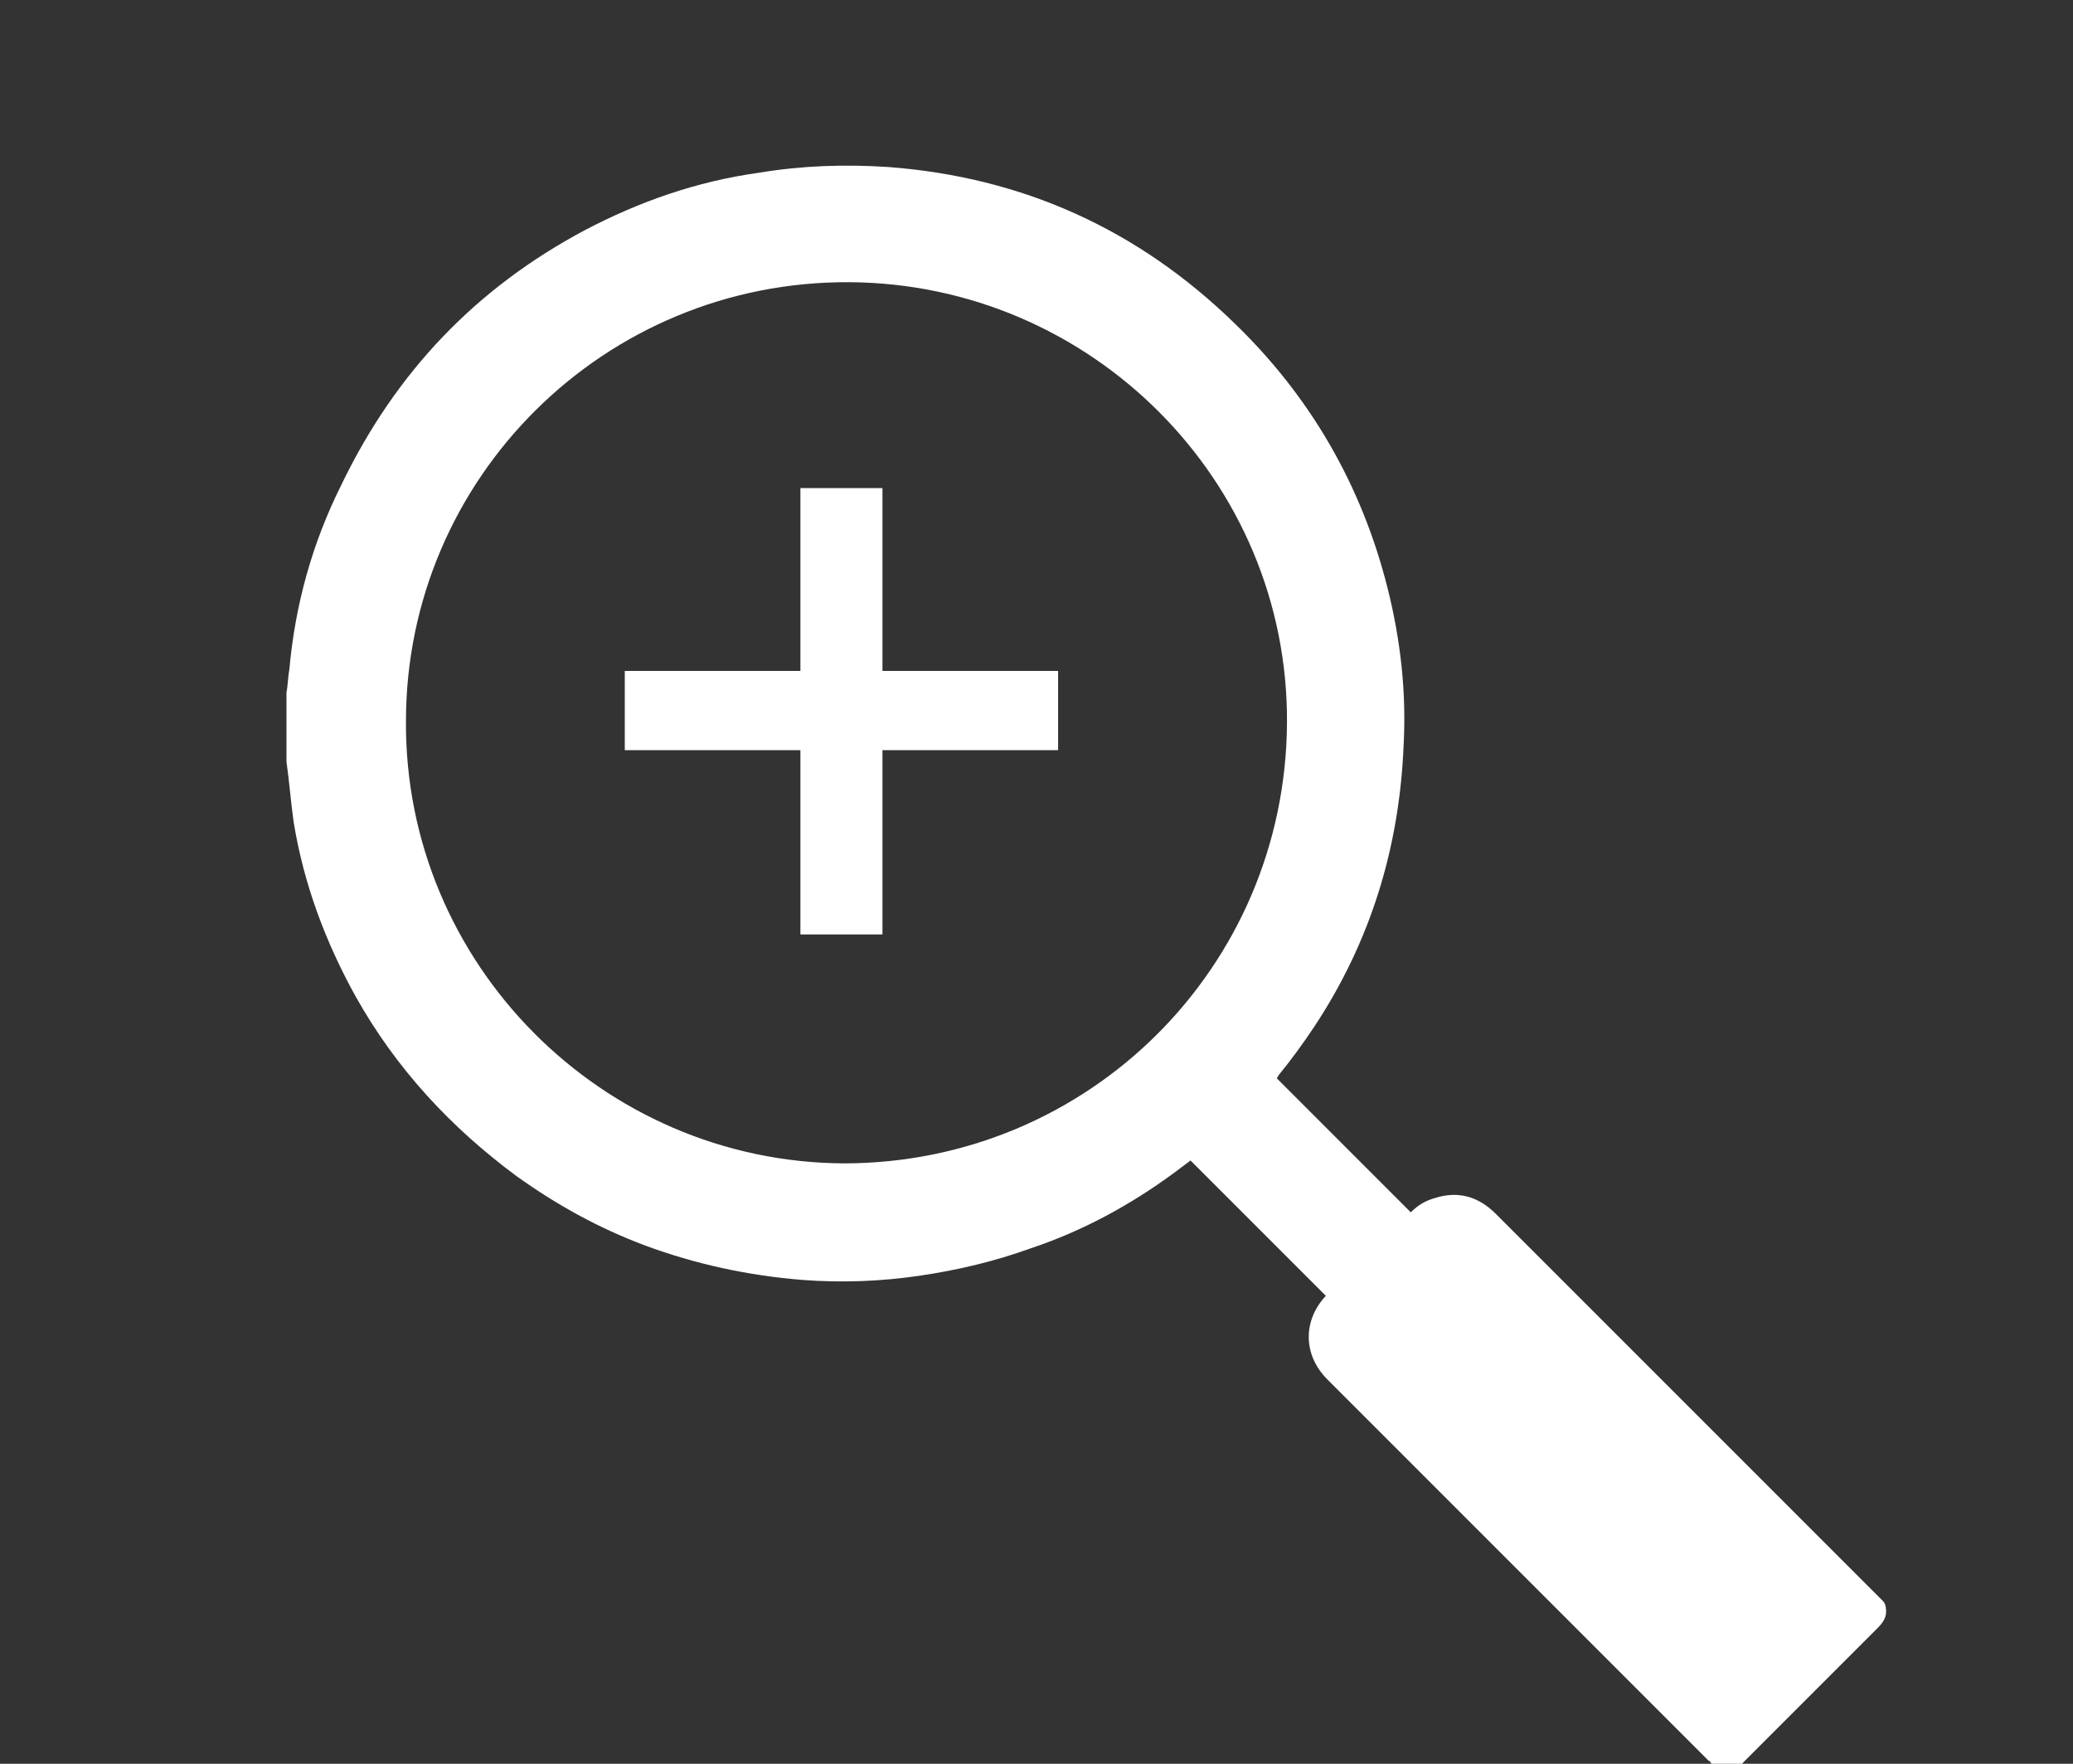 <?xml version="1.0" encoding="utf-8"?>
<!-- Generator: Adobe Illustrator 21.0.2, SVG Export Plug-In . SVG Version: 6.00 Build 0)  -->
<svg version="1.1" id="Ebene_1" xmlns="http://www.w3.org/2000/svg" xmlns:xlink="http://www.w3.org/1999/xlink" x="0px" y="0px"
	 viewBox="0 0 144 122.5" style="enable-background:new 0 0 144 122.5;" xml:space="preserve">
<rect x="0" y="0" width="144" height="122.5" fill="#333333" stroke="none"/>
<style type="text/css">
	.st0{fill:#FFFFFF;}
</style>
<g>
	<path class="st0" d="M118.9,122.5c-0.1-0.1-0.1-0.2-0.2-0.2c-8.8-8.8-17.7-17.7-26.5-26.5c-1.7-1.7-1.7-4.1-0.1-5.8c0,0,0,0,0,0
		c-3.1-3.1-6.2-6.2-9.4-9.4c-0.4,0.3-0.8,0.6-1.2,0.9c-3,2.2-6.3,4-9.9,5.2c-2.5,0.9-5,1.5-7.7,1.9c-2.7,0.4-5.4,0.5-8.1,0.3
		c-3.8-0.3-7.5-1.1-11-2.4c-3.2-1.2-6.1-2.8-8.9-4.8c-4.6-3.4-8.4-7.5-11.2-12.5c-2.1-3.8-3.6-7.8-4.3-12.1
		c-0.2-1.4-0.3-2.8-0.5-4.2c0-0.1,0-0.1,0-0.2c0-1.5,0-3.1,0-4.6c0.1-0.5,0.1-1.1,0.2-1.6c0.4-4.5,1.6-8.8,3.6-12.8
		C27.5,25.8,33.1,20,40.6,16c3.8-2,7.8-3.4,12.1-4c3-0.5,6-0.6,9-0.4c9.3,0.7,17.3,4.3,24,10.8c5.3,5.1,8.9,11.3,10.7,18.5
		c0.9,3.6,1.3,7.2,1.1,10.9c-0.3,7.1-2.3,13.6-6.2,19.5c-0.8,1.2-1.6,2.3-2.5,3.4c0,0.1-0.1,0.1-0.1,0.2c3.1,3.1,6.2,6.2,9.3,9.3
		c0.5-0.5,1-0.8,1.7-1c1.6-0.5,3-0.1,4.2,1.1c5.2,5.2,10.4,10.4,15.6,15.6c3.8,3.8,7.5,7.5,11.3,11.3c0.1,0.1,0.2,0.3,0.2,0.5
		c0.1,0.6-0.2,1-0.6,1.4c-3.1,3.1-6.2,6.2-9.3,9.3c-0.1,0.1-0.1,0.2-0.2,0.3C120.3,122.5,119.6,122.5,118.9,122.5z M89.4,50.2
		c0.1-16.8-13.6-30.5-30.4-30.6C42,19.5,28.2,33.2,28.2,50.1c-0.1,16.8,13.6,30.6,30.4,30.7C75.6,80.8,89.3,67.2,89.4,50.2z"/>
	<g>
		<path class="st0" d="M61.3,33.9v12.7h12.2v5.5H61.3v12.8h-5.7V52.1H43.4v-5.5h12.2V33.9H61.3z"/>
	</g>
</g>
</svg>
